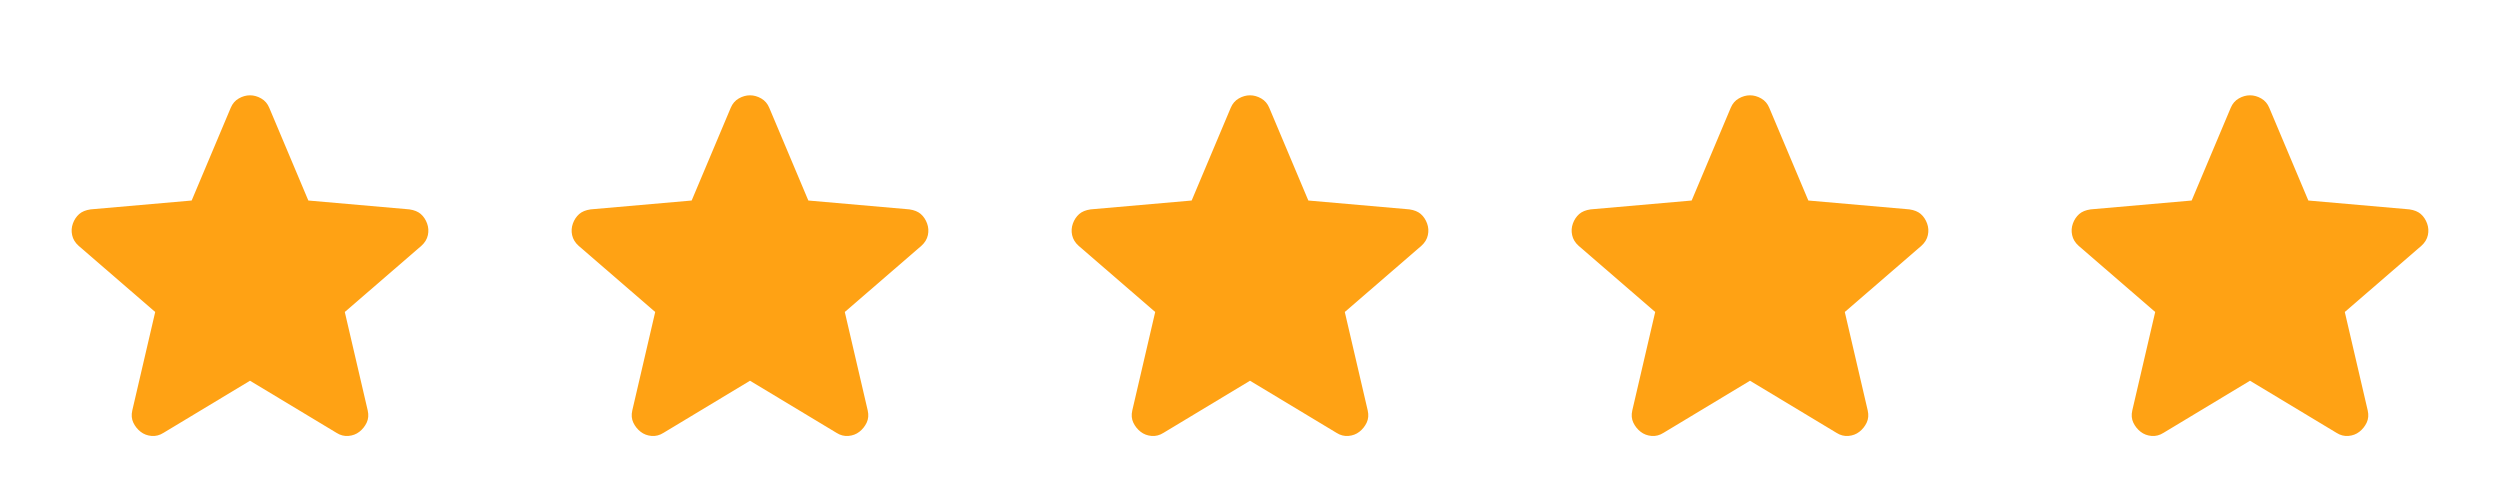 <?xml version="1.0" encoding="UTF-8"?>
<svg xmlns="http://www.w3.org/2000/svg" width="120" height="24" viewBox="0 0 120 24" fill="none">
  <path d="M12 18.275L7.85 20.775C7.667 20.892 7.475 20.942 7.275 20.925C7.075 20.908 6.9 20.842 6.75 20.725C6.6 20.608 6.483 20.462 6.4 20.288C6.317 20.113 6.3 19.917 6.35 19.7L7.45 14.975L3.775 11.8C3.608 11.65 3.504 11.479 3.463 11.287C3.421 11.096 3.433 10.908 3.5 10.725C3.567 10.542 3.667 10.392 3.8 10.275C3.933 10.158 4.117 10.083 4.35 10.05L9.2 9.625L11.075 5.175C11.158 4.975 11.287 4.825 11.463 4.725C11.637 4.625 11.817 4.575 12 4.575C12.183 4.575 12.363 4.625 12.537 4.725C12.713 4.825 12.842 4.975 12.925 5.175L14.8 9.625L19.65 10.05C19.883 10.083 20.067 10.158 20.2 10.275C20.333 10.392 20.433 10.542 20.5 10.725C20.567 10.908 20.579 11.096 20.538 11.287C20.496 11.479 20.392 11.65 20.225 11.8L16.55 14.975L17.65 19.7C17.7 19.917 17.683 20.113 17.6 20.288C17.517 20.462 17.4 20.608 17.25 20.725C17.1 20.842 16.925 20.908 16.725 20.925C16.525 20.942 16.333 20.892 16.15 20.775L12 18.275Z" fill="#FFA214"></path>
  <path d="M36 18.275L31.85 20.775C31.667 20.892 31.475 20.942 31.275 20.925C31.075 20.908 30.9 20.842 30.75 20.725C30.6 20.608 30.483 20.462 30.4 20.288C30.317 20.113 30.3 19.917 30.35 19.7L31.45 14.975L27.775 11.8C27.608 11.65 27.504 11.479 27.462 11.287C27.421 11.096 27.433 10.908 27.5 10.725C27.567 10.542 27.667 10.392 27.8 10.275C27.933 10.158 28.117 10.083 28.35 10.05L33.2 9.625L35.075 5.175C35.158 4.975 35.288 4.825 35.462 4.725C35.638 4.625 35.817 4.575 36 4.575C36.183 4.575 36.362 4.625 36.538 4.725C36.712 4.825 36.842 4.975 36.925 5.175L38.8 9.625L43.65 10.05C43.883 10.083 44.067 10.158 44.2 10.275C44.333 10.392 44.433 10.542 44.5 10.725C44.567 10.908 44.579 11.096 44.538 11.287C44.496 11.479 44.392 11.65 44.225 11.8L40.55 14.975L41.65 19.7C41.7 19.917 41.683 20.113 41.6 20.288C41.517 20.462 41.4 20.608 41.25 20.725C41.1 20.842 40.925 20.908 40.725 20.925C40.525 20.942 40.333 20.892 40.15 20.775L36 18.275Z" fill="#FFA214"></path>
  <path d="M60 18.275L55.85 20.775C55.667 20.892 55.475 20.942 55.275 20.925C55.075 20.908 54.9 20.842 54.75 20.725C54.6 20.608 54.483 20.462 54.4 20.288C54.317 20.113 54.3 19.917 54.35 19.7L55.45 14.975L51.775 11.8C51.608 11.65 51.504 11.479 51.462 11.287C51.421 11.096 51.433 10.908 51.5 10.725C51.567 10.542 51.667 10.392 51.8 10.275C51.933 10.158 52.117 10.083 52.35 10.05L57.2 9.625L59.075 5.175C59.158 4.975 59.288 4.825 59.462 4.725C59.638 4.625 59.817 4.575 60 4.575C60.183 4.575 60.362 4.625 60.538 4.725C60.712 4.825 60.842 4.975 60.925 5.175L62.8 9.625L67.65 10.05C67.883 10.083 68.067 10.158 68.2 10.275C68.333 10.392 68.433 10.542 68.5 10.725C68.567 10.908 68.579 11.096 68.537 11.287C68.496 11.479 68.392 11.65 68.225 11.8L64.55 14.975L65.65 19.7C65.7 19.917 65.683 20.113 65.6 20.288C65.517 20.462 65.4 20.608 65.25 20.725C65.1 20.842 64.925 20.908 64.725 20.925C64.525 20.942 64.333 20.892 64.15 20.775L60 18.275Z" fill="#FFA214"></path>
  <path d="M84 18.275L79.85 20.775C79.667 20.892 79.475 20.942 79.275 20.925C79.075 20.908 78.9 20.842 78.75 20.725C78.6 20.608 78.483 20.462 78.4 20.288C78.317 20.113 78.3 19.917 78.35 19.7L79.45 14.975L75.775 11.8C75.608 11.65 75.504 11.479 75.463 11.287C75.421 11.096 75.433 10.908 75.5 10.725C75.567 10.542 75.667 10.392 75.8 10.275C75.933 10.158 76.117 10.083 76.35 10.05L81.2 9.625L83.075 5.175C83.158 4.975 83.287 4.825 83.463 4.725C83.638 4.625 83.817 4.575 84 4.575C84.183 4.575 84.362 4.625 84.537 4.725C84.713 4.825 84.842 4.975 84.925 5.175L86.8 9.625L91.65 10.05C91.883 10.083 92.067 10.158 92.2 10.275C92.333 10.392 92.433 10.542 92.5 10.725C92.567 10.908 92.579 11.096 92.537 11.287C92.496 11.479 92.392 11.65 92.225 11.8L88.55 14.975L89.65 19.7C89.7 19.917 89.683 20.113 89.6 20.288C89.517 20.462 89.4 20.608 89.25 20.725C89.1 20.842 88.925 20.908 88.725 20.925C88.525 20.942 88.333 20.892 88.15 20.775L84 18.275Z" fill="#FFA214"></path>
  <path d="M108 18.275L103.85 20.775C103.667 20.892 103.475 20.942 103.275 20.925C103.075 20.908 102.9 20.842 102.75 20.725C102.6 20.608 102.483 20.462 102.4 20.288C102.317 20.113 102.3 19.917 102.35 19.7L103.45 14.975L99.775 11.8C99.608 11.65 99.504 11.479 99.463 11.287C99.421 11.096 99.433 10.908 99.5 10.725C99.567 10.542 99.667 10.392 99.8 10.275C99.933 10.158 100.117 10.083 100.35 10.05L105.2 9.625L107.075 5.175C107.158 4.975 107.288 4.825 107.463 4.725C107.638 4.625 107.817 4.575 108 4.575C108.183 4.575 108.363 4.625 108.538 4.725C108.713 4.825 108.842 4.975 108.925 5.175L110.8 9.625L115.65 10.05C115.883 10.083 116.067 10.158 116.2 10.275C116.333 10.392 116.433 10.542 116.5 10.725C116.567 10.908 116.579 11.096 116.538 11.287C116.496 11.479 116.392 11.65 116.225 11.8L112.55 14.975L113.65 19.7C113.7 19.917 113.683 20.113 113.6 20.288C113.517 20.462 113.4 20.608 113.25 20.725C113.1 20.842 112.925 20.908 112.725 20.925C112.525 20.942 112.333 20.892 112.15 20.775L108 18.275Z" fill="#FFA214"></path>
</svg>

